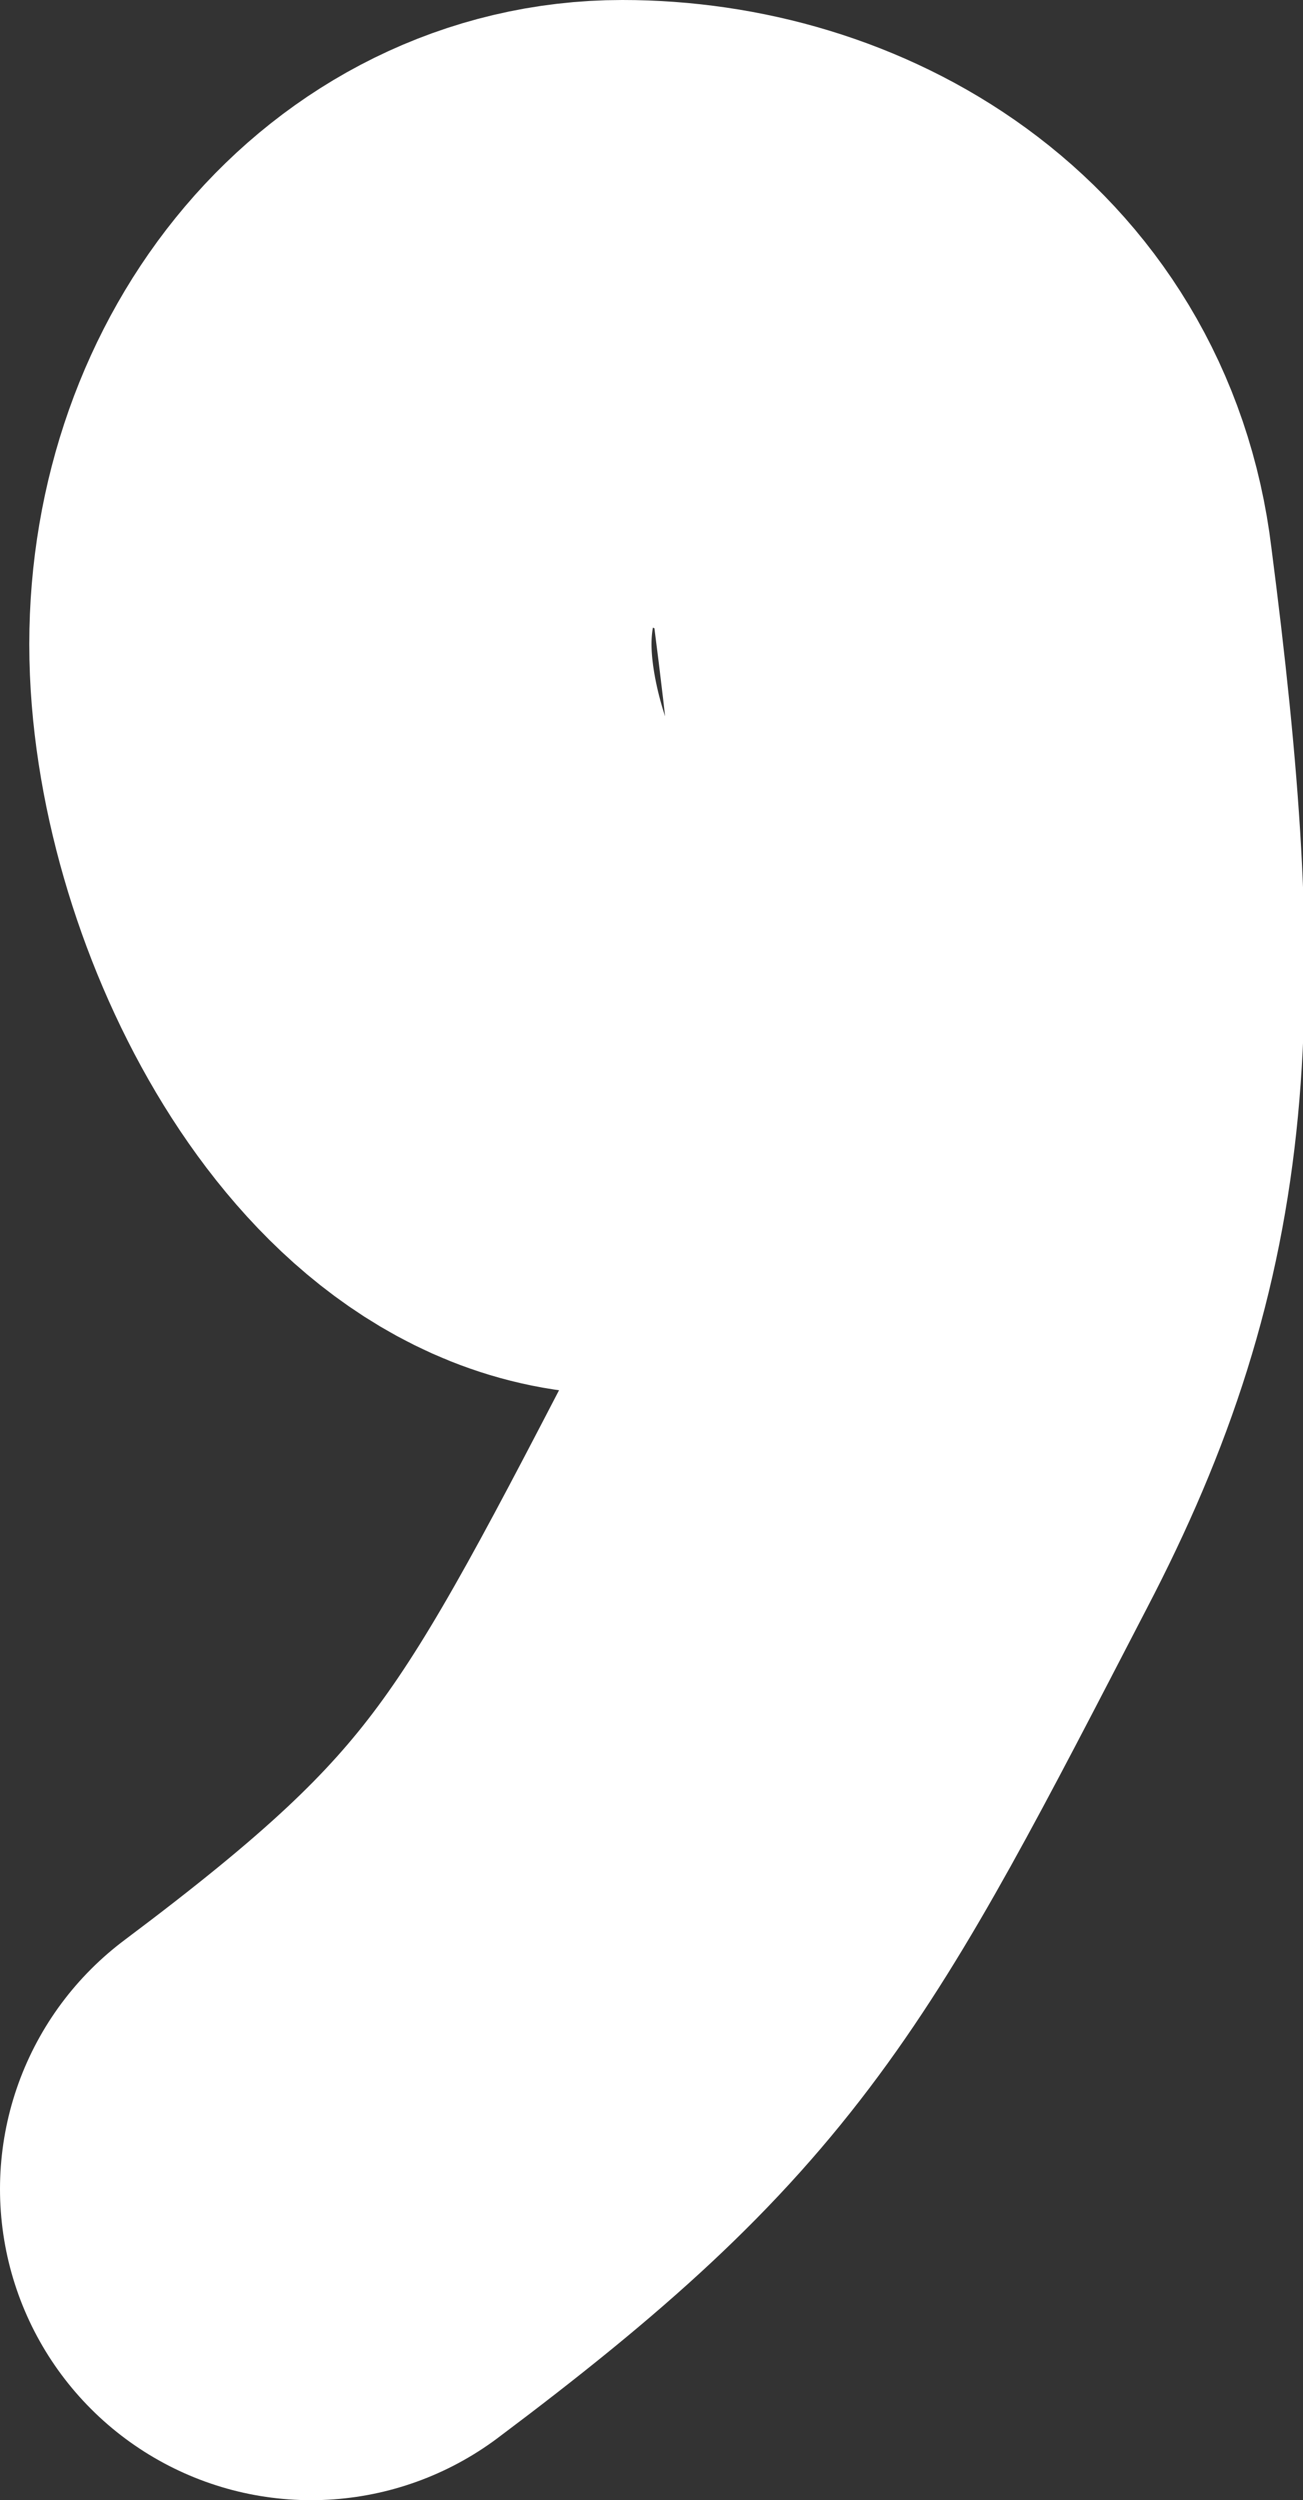 <?xml version="1.0" encoding="UTF-8"?> <svg xmlns="http://www.w3.org/2000/svg" id="_Слой_2" data-name="Слой 2" viewBox="0 0 3.56 6.83"><rect x="0" y="0" width="3.56" height="6.83" fill="#333333" stroke="none"/><defs><style> .cls-1 { fill: none; stroke: #fff; stroke-linecap: round; stroke-linejoin: round; stroke-width: 1.7px; } </style></defs><g id="_Слой_1-2" data-name="Слой 1"><path class="cls-1" d="m1.7,2.96c-.42,0-.77-.69-.77-1.2s.34-.91.77-.91.87.25.93.75c.15,1.16.12,1.69-.25,2.4-.57,1.1-.69,1.35-1.53,1.98"></path></g></svg> 